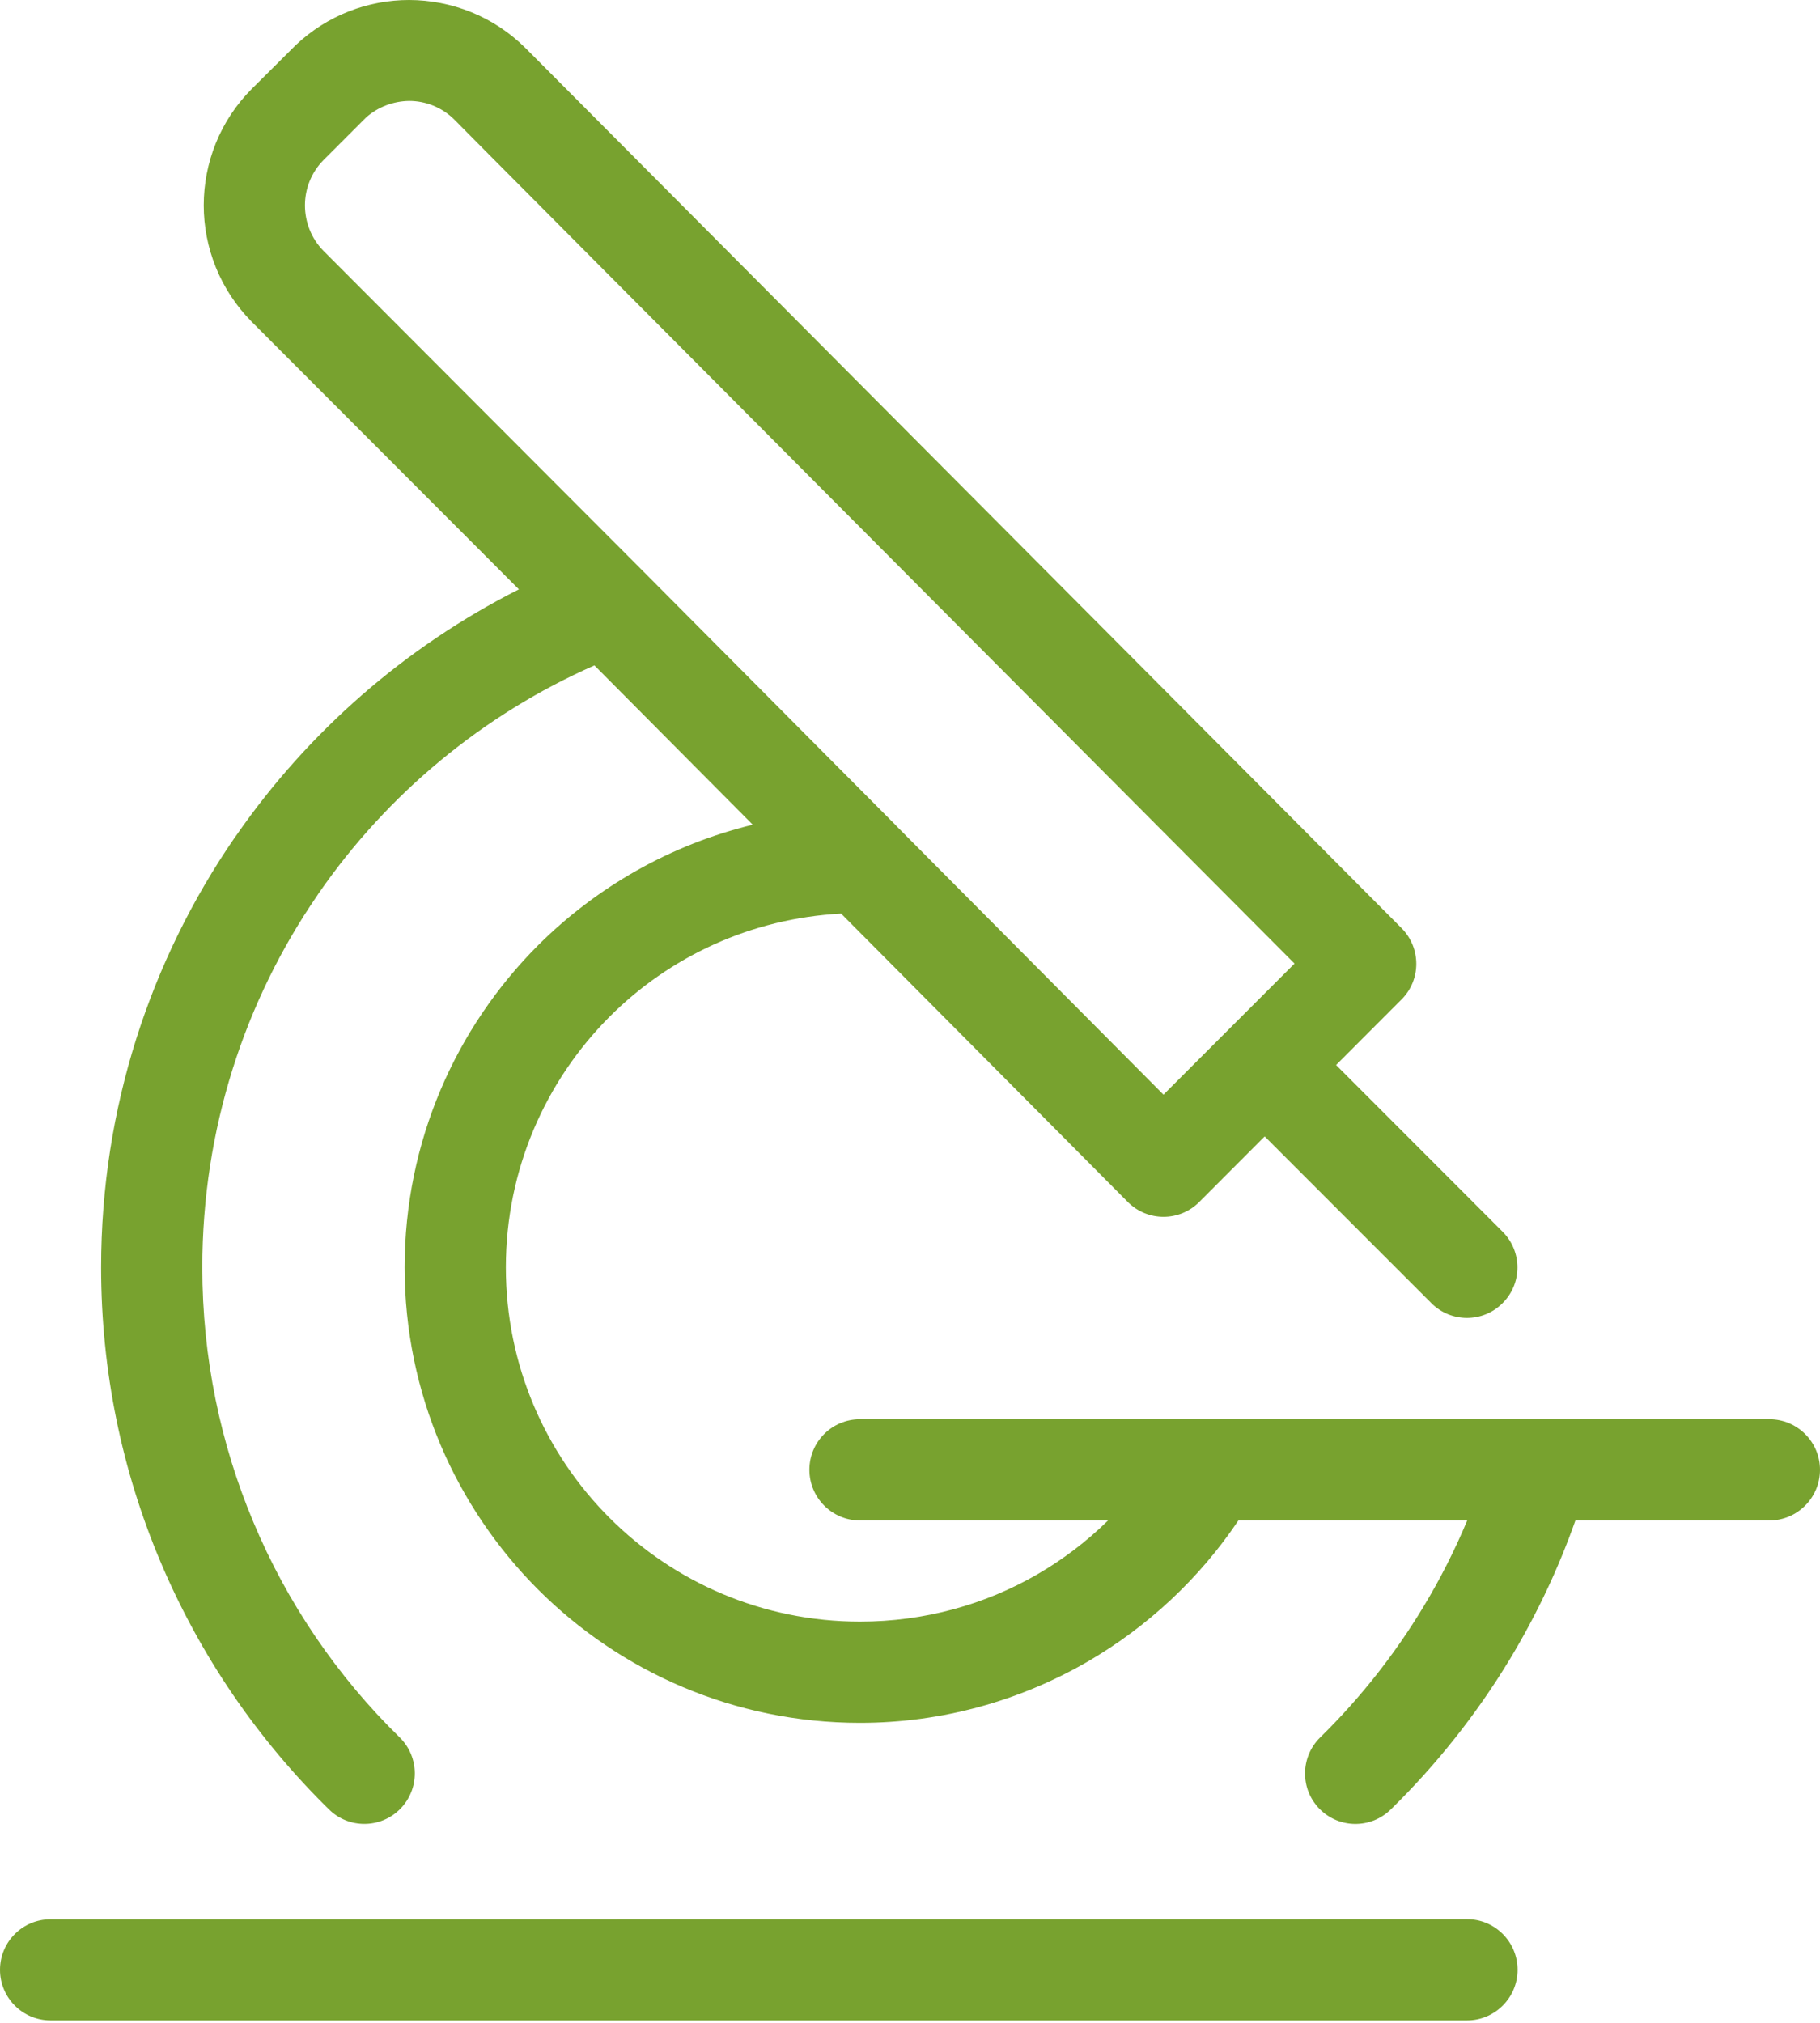 <svg width="36" height="40" viewBox="0 0 36 40" fill="none" xmlns="http://www.w3.org/2000/svg">
<path fill-rule="evenodd" clip-rule="evenodd" d="M7.908 34.358C8.3 34.744 8.304 35.376 7.918 35.768C7.532 36.16 6.9 36.166 6.508 35.78C5.094 34.394 3.952 32.728 3.17 30.872C2.416 29.084 2 27.12 2 25.062C2 21.916 2.974 18.99 4.636 16.572L4.674 16.52C6.098 14.466 8.022 12.786 10.264 11.654L4.986 6.37C4.35 5.73 4.03 4.892 4.03 4.06C4.03 3.224 4.35 2.386 4.986 1.752L5.85 0.892C6.478 0.298 7.286 0 8.094 0C8.928 0.002 9.762 0.32 10.396 0.952L10.454 1.01L27.724 18.354C28.112 18.746 28.112 19.376 27.722 19.764L26.428 21.06L29.724 24.358C30.114 24.75 30.112 25.382 29.72 25.77C29.33 26.16 28.698 26.158 28.31 25.766L25.016 22.472L23.722 23.768C23.332 24.16 22.698 24.16 22.308 23.768L16.638 18.066C14.85 18.16 13.24 18.92 12.056 20.106C10.79 21.376 10.006 23.128 10.006 25.062C10.006 26.996 10.79 28.748 12.056 30.014C13.324 31.282 15.076 32.066 17.01 32.066C18.29 32.066 19.484 31.728 20.51 31.136C21.024 30.84 21.496 30.48 21.918 30.066H17.01C16.458 30.066 16.01 29.616 16.01 29.064C16.01 28.51 16.458 28.064 17.01 28.064H34.998C35.552 28.064 36 28.512 36 29.064C36 29.616 35.552 30.066 34.998 30.066H31.162C30.822 31.028 30.386 31.946 29.866 32.808C29.21 33.892 28.416 34.894 27.51 35.78C27.118 36.166 26.486 36.162 26.1 35.768C25.714 35.376 25.72 34.744 26.112 34.358C26.894 33.592 27.582 32.724 28.154 31.776C28.484 31.23 28.774 30.66 29.022 30.066H24.496C23.728 31.21 22.702 32.17 21.502 32.864C20.176 33.628 18.64 34.068 17.01 34.068C14.524 34.068 12.27 33.058 10.642 31.43C9.014 29.8 8.004 27.548 8.004 25.062C8.004 22.576 9.014 20.324 10.642 18.694C11.796 17.544 13.256 16.704 14.89 16.308L11.758 13.158C9.55 14.13 7.664 15.7 6.308 17.658L6.278 17.704C4.842 19.79 4.002 22.328 4.002 25.062C4.002 26.848 4.362 28.552 5.012 30.098C5.684 31.706 6.676 33.154 7.908 34.358ZM1 39.952C0.448 39.952 0 39.504 0 38.952C0 38.398 0.448 37.952 1 37.952L29.018 37.95C29.57 37.95 30.018 38.398 30.018 38.952C30.018 39.502 29.57 39.952 29.018 39.952H1ZM12.66 11.234L12.674 11.248C12.696 11.268 12.718 11.29 12.738 11.312L12.74 11.314L17.718 16.318L17.726 16.328L17.734 16.336L23.014 21.646L25.606 19.054C24.512 17.954 8.988 2.376 8.986 2.364C8.74 2.12 8.416 1.996 8.094 1.996C7.784 2 7.476 2.112 7.236 2.328L6.4 3.164C6.156 3.41 6.032 3.736 6.032 4.06C6.032 4.388 6.156 4.716 6.4 4.962L12.66 11.234Z" fill="#78A22F"/>
</svg>
